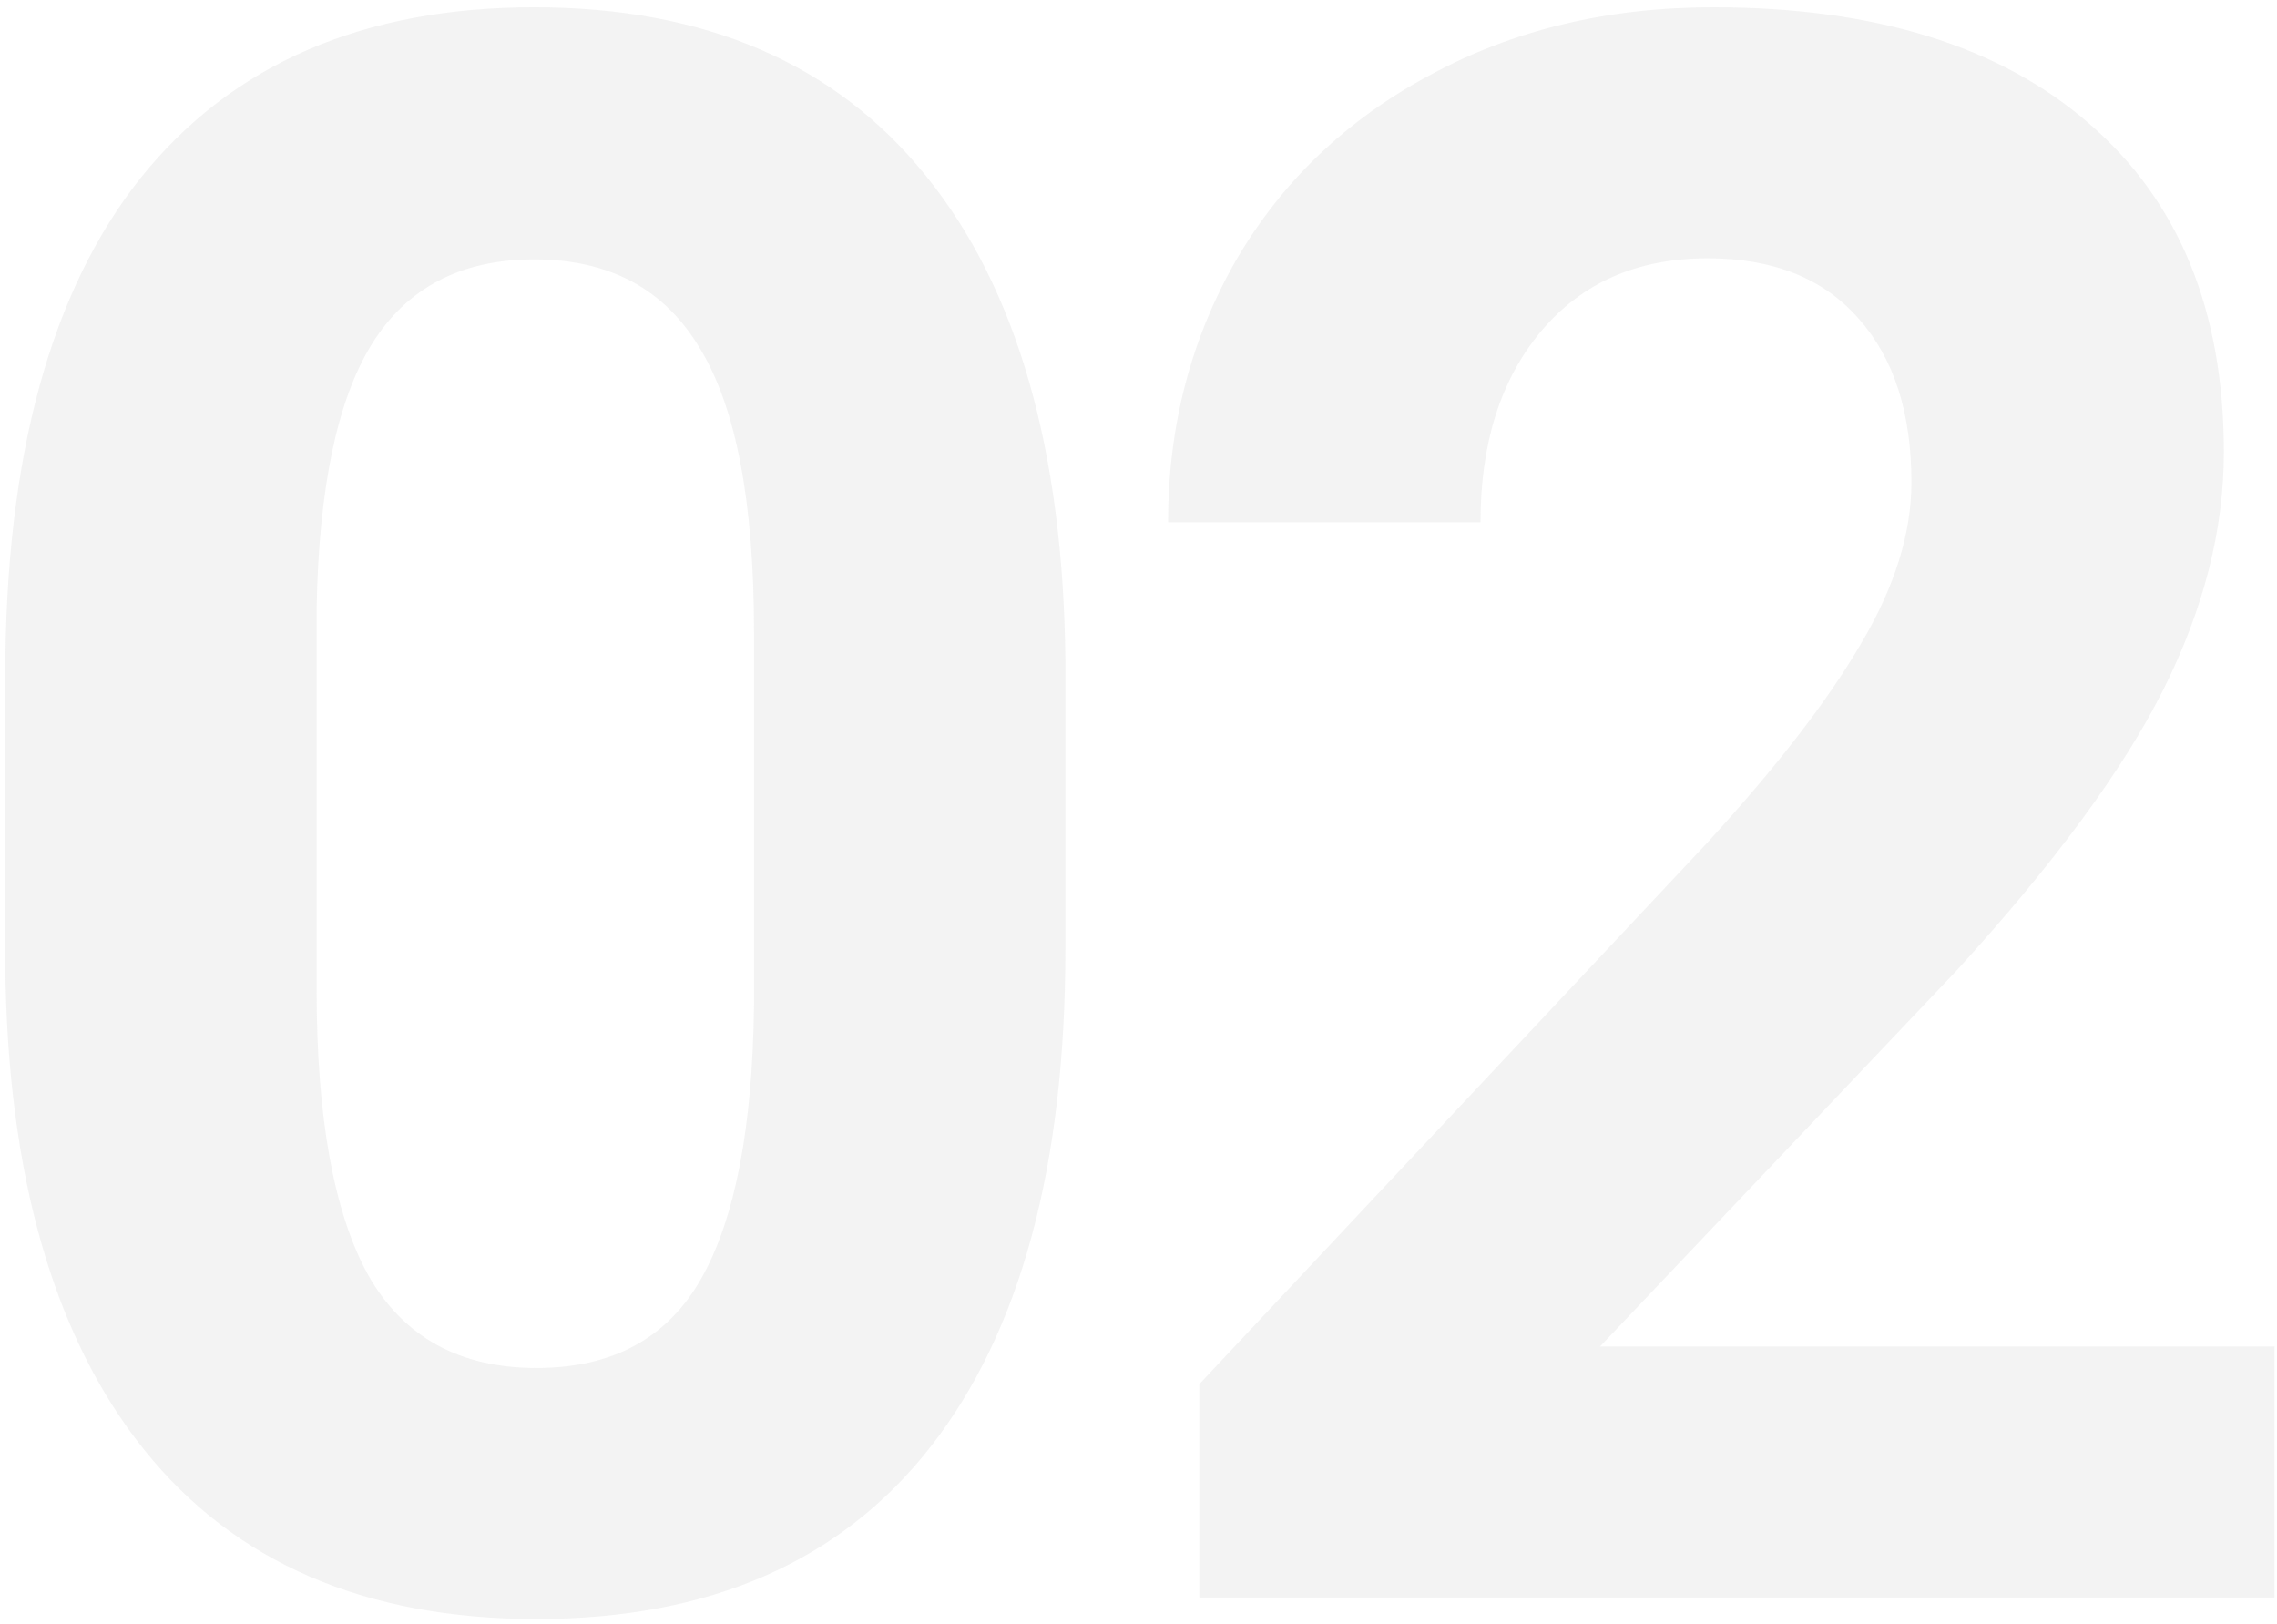<?xml version="1.0" encoding="UTF-8"?> <svg xmlns="http://www.w3.org/2000/svg" width="258" height="184" viewBox="0 0 258 184" fill="none"> <path d="M120.714 107.514C120.714 132.09 115.628 150.889 105.455 163.91C95.283 176.931 80.39 183.441 60.777 183.441C41.409 183.441 26.598 177.053 16.344 164.276C6.09 151.5 0.841 133.189 0.597 109.345V76.63C0.597 51.809 5.724 32.969 15.977 20.111C26.313 7.253 41.165 0.824 60.533 0.824C79.902 0.824 94.713 7.213 104.967 19.989C115.221 32.685 120.47 50.954 120.714 74.799V107.514ZM85.436 71.625C85.436 56.895 83.401 46.194 79.332 39.52C75.344 32.766 69.078 29.389 60.533 29.389C52.232 29.389 46.088 32.603 42.101 39.032C38.194 45.38 36.119 55.349 35.875 68.939V112.152C35.875 126.638 37.828 137.421 41.734 144.501C45.722 151.5 52.07 154.999 60.777 154.999C69.404 154.999 75.629 151.622 79.454 144.867C83.279 138.113 85.273 127.777 85.436 113.861V71.625ZM257.716 181H135.89V156.83L193.385 95.551C201.279 86.924 207.097 79.397 210.841 72.968C214.666 66.539 216.578 60.435 216.578 54.657C216.578 46.763 214.584 40.578 210.597 36.102C206.609 31.545 200.912 29.267 193.507 29.267C185.532 29.267 179.225 32.033 174.586 37.567C170.029 43.02 167.75 50.222 167.75 59.174H132.35C132.35 48.35 134.913 38.463 140.04 29.511C145.248 20.559 152.573 13.56 162.013 8.515C171.453 3.388 182.154 0.824 194.117 0.824C212.428 0.824 226.629 5.219 236.72 14.008C246.892 22.797 251.979 35.207 251.979 51.239C251.979 60.028 249.7 68.98 245.143 78.095C240.585 87.209 232.773 97.829 221.705 109.955L181.3 152.558H257.716V181Z" fill="#838383" fill-opacity="0.1"></path> </svg> 